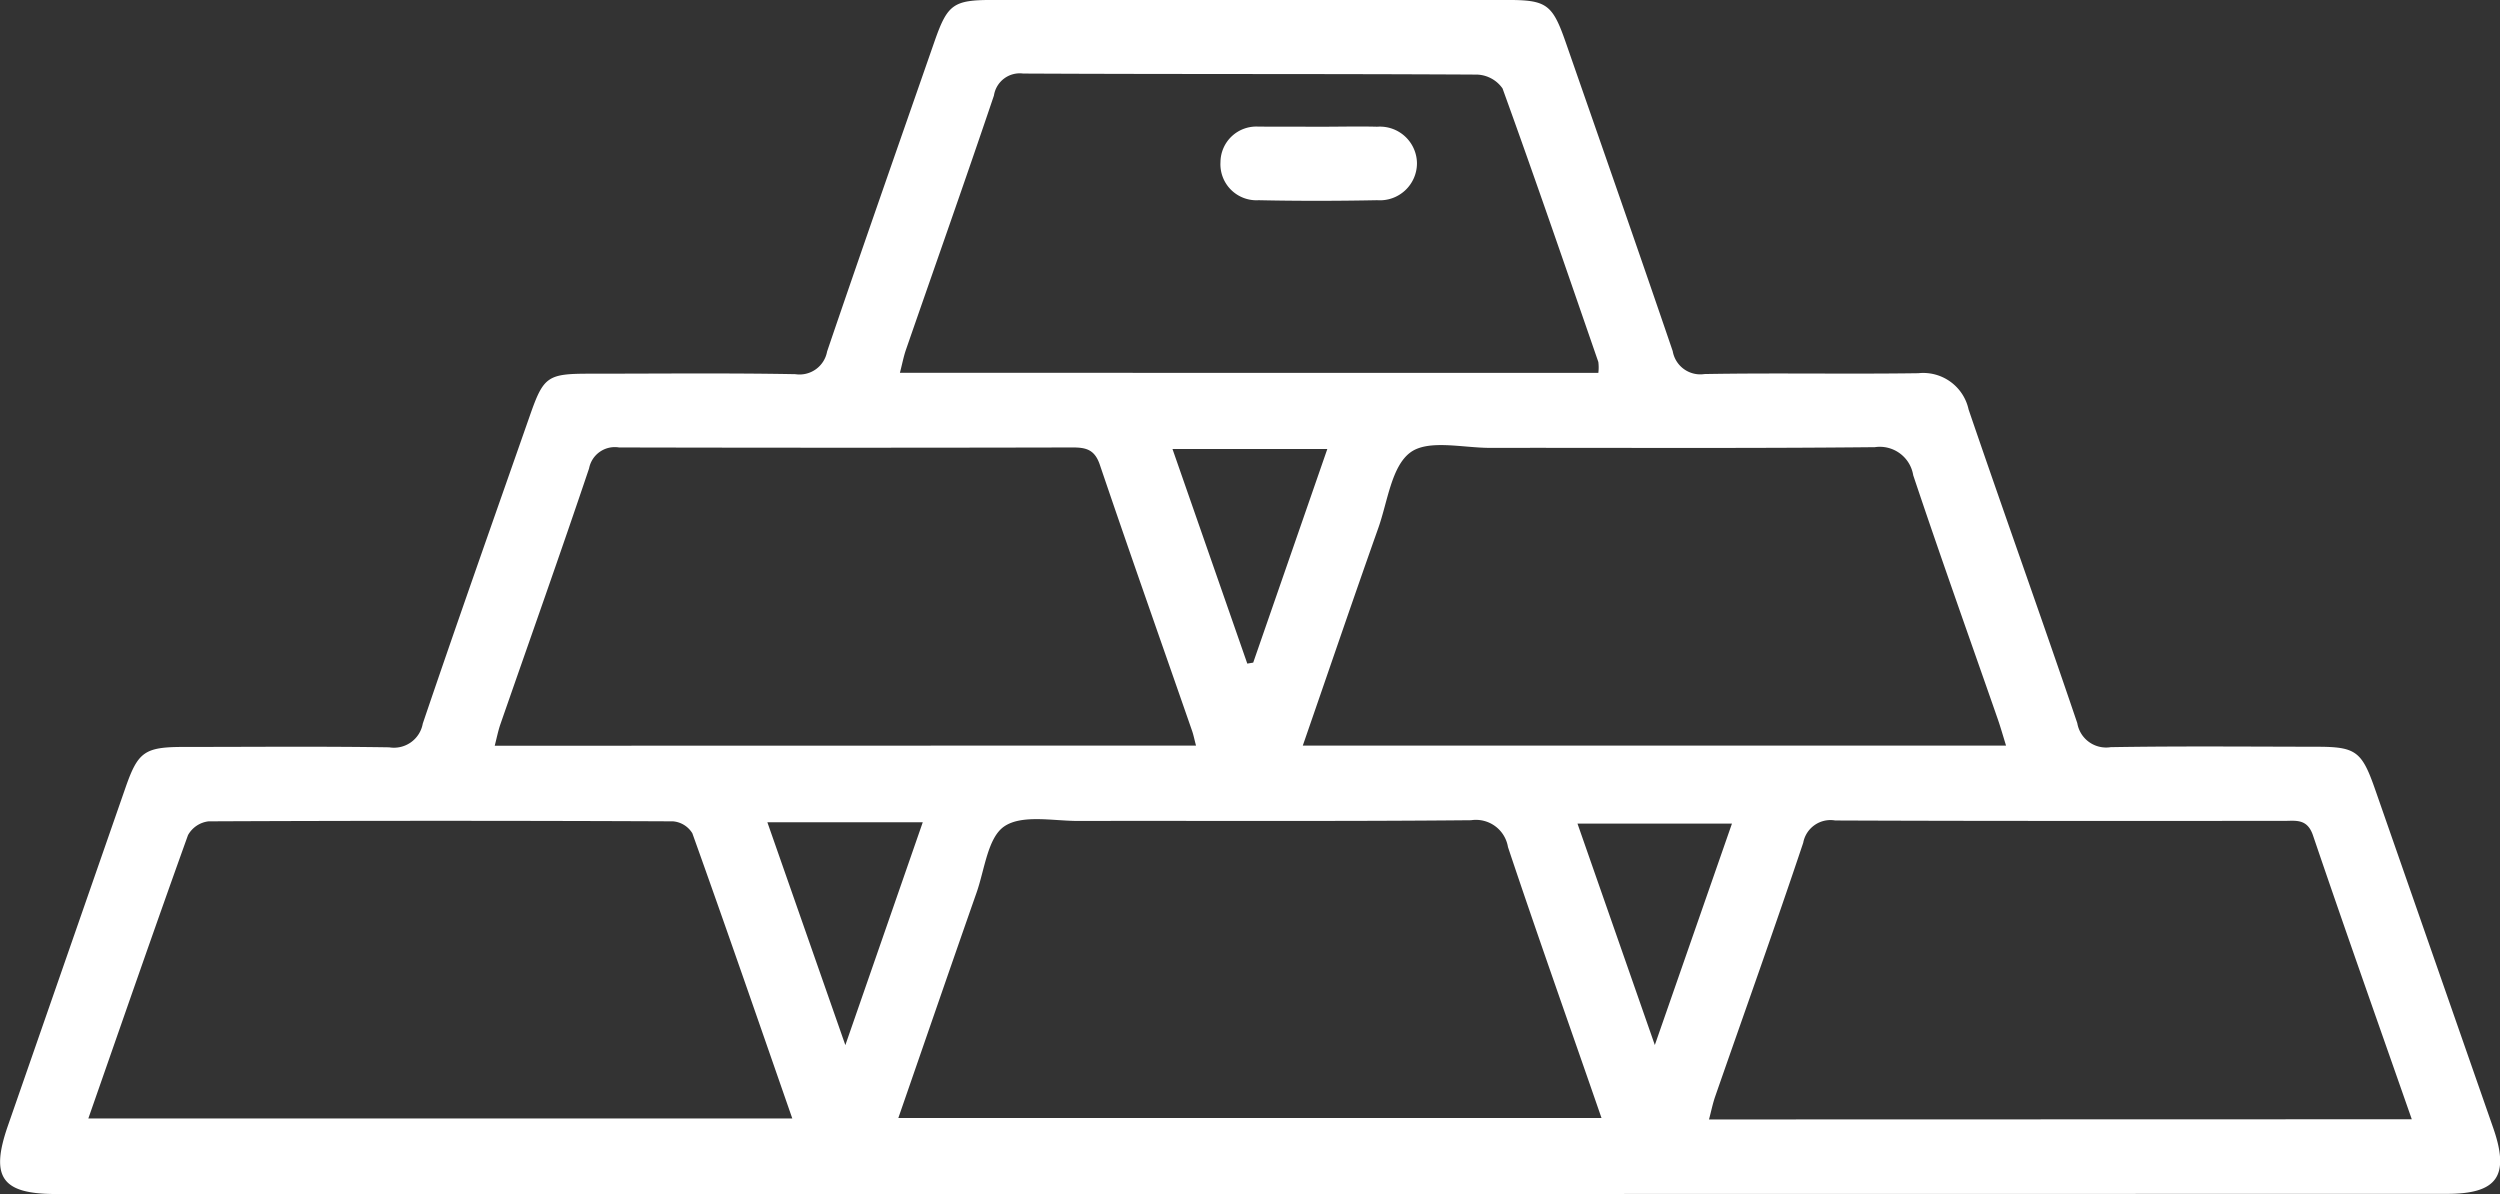 <svg xmlns="http://www.w3.org/2000/svg" width="78.594" height="37.538" viewBox="0 0 78.594 37.538">
  <rect x="0" y="0" width="78.594" height="37.538" fill="#333333" stroke="none"/>
  <g id="Group_218" data-name="Group 218" transform="translate(0)">
    <path id="Path_6317" data-name="Path 6317" d="M-339.514,713.381h-37.5c-1.7,0-2.071-.525-1.508-2.145q1.849-5.319,3.7-10.638c.39-1.119.6-1.27,1.815-1.272,2.157,0,4.315-.021,6.472.012a.92.92,0,0,0,1.056-.746c1.1-3.243,2.242-6.469,3.373-9.7.424-1.211.551-1.3,1.866-1.3,2.157,0,4.315-.024,6.472.015a.88.88,0,0,0,1-.713c1.112-3.267,2.254-6.523,3.389-9.782.4-1.136.59-1.269,1.81-1.269h16.179c1.243,0,1.425.131,1.845,1.339,1.125,3.233,2.257,6.464,3.361,9.7a.879.879,0,0,0,1,.721c2.24-.039,4.48.006,6.72-.026a1.459,1.459,0,0,1,1.582,1.141c1.124,3.292,2.3,6.565,3.417,9.86a.919.919,0,0,0,1.05.755c2.157-.036,4.314-.016,6.472-.013,1.239,0,1.422.139,1.843,1.346q1.855,5.317,3.71,10.635c.526,1.51.132,2.074-1.449,2.075Zm-36.479-2.375h22.131c-1.058-3.04-2.083-6.009-3.142-8.965a.788.788,0,0,0-.609-.376q-7.3-.032-14.6,0a.855.855,0,0,0-.647.434C-373.915,705.034-374.934,707.977-375.993,711.006Zm25.464-.014h22.107c-1-2.894-2-5.7-2.941-8.519a1.021,1.021,0,0,0-1.161-.843c-4.116.039-8.233.014-12.349.023-.792,0-1.767-.208-2.324.17-.521.354-.617,1.354-.871,2.08C-348.888,706.241-349.694,708.584-350.529,710.992Zm47.58.039c-1.064-3.042-2.105-5.978-3.107-8.927-.182-.535-.547-.453-.919-.453-4.7,0-9.4.007-14.1-.013a.872.872,0,0,0-1.006.7c-.893,2.669-1.843,5.319-2.768,7.978-.076.219-.122.449-.194.721Zm-38.221-11.748c-.054-.2-.079-.337-.124-.464-.969-2.788-1.952-5.57-2.9-8.365-.161-.474-.428-.544-.857-.543q-7.129.016-14.257,0a.824.824,0,0,0-.943.659c-.906,2.692-1.858,5.369-2.791,8.052-.068.2-.107.4-.175.666Zm25.465,0c-.1-.325-.173-.584-.262-.838-.889-2.553-1.8-5.1-2.656-7.661a1.064,1.064,0,0,0-1.207-.882c-4.034.041-8.068.016-12.1.022-.854,0-1.936-.272-2.5.143-.595.439-.715,1.541-1.006,2.367-.8,2.258-1.571,4.523-2.377,6.849Zm-12.817-11.716a1.43,1.43,0,0,0,0-.343c-.993-2.87-1.977-5.743-3.012-8.6a1.023,1.023,0,0,0-.8-.435c-4.757-.027-9.514-.009-14.271-.033a.822.822,0,0,0-.918.691c-.9,2.667-1.841,5.322-2.763,7.983-.077.221-.12.453-.193.734Zm-26.124,14.126,2.452,7.007,2.434-7.007Zm30.325.042h-4.857l2.432,6.962Zm-17.589-11.776,2.352,6.747.186-.031,2.33-6.716Z" transform="translate(378.77 -675.844)" fill="#fff"/>
    <path id="Path_6318" data-name="Path 6318" d="M-202.23,693.829c.58,0,1.16-.015,1.739,0a1.164,1.164,0,0,1,1.251,1.151,1.165,1.165,0,0,1-1.251,1.159c-1.242.024-2.485.027-3.726,0a1.132,1.132,0,0,1-1.2-1.2,1.126,1.126,0,0,1,1.2-1.113c.055,0,.11,0,.166,0Z" transform="translate(243.786 -689.845)" fill="#fff"/>
  </g>
</svg>
